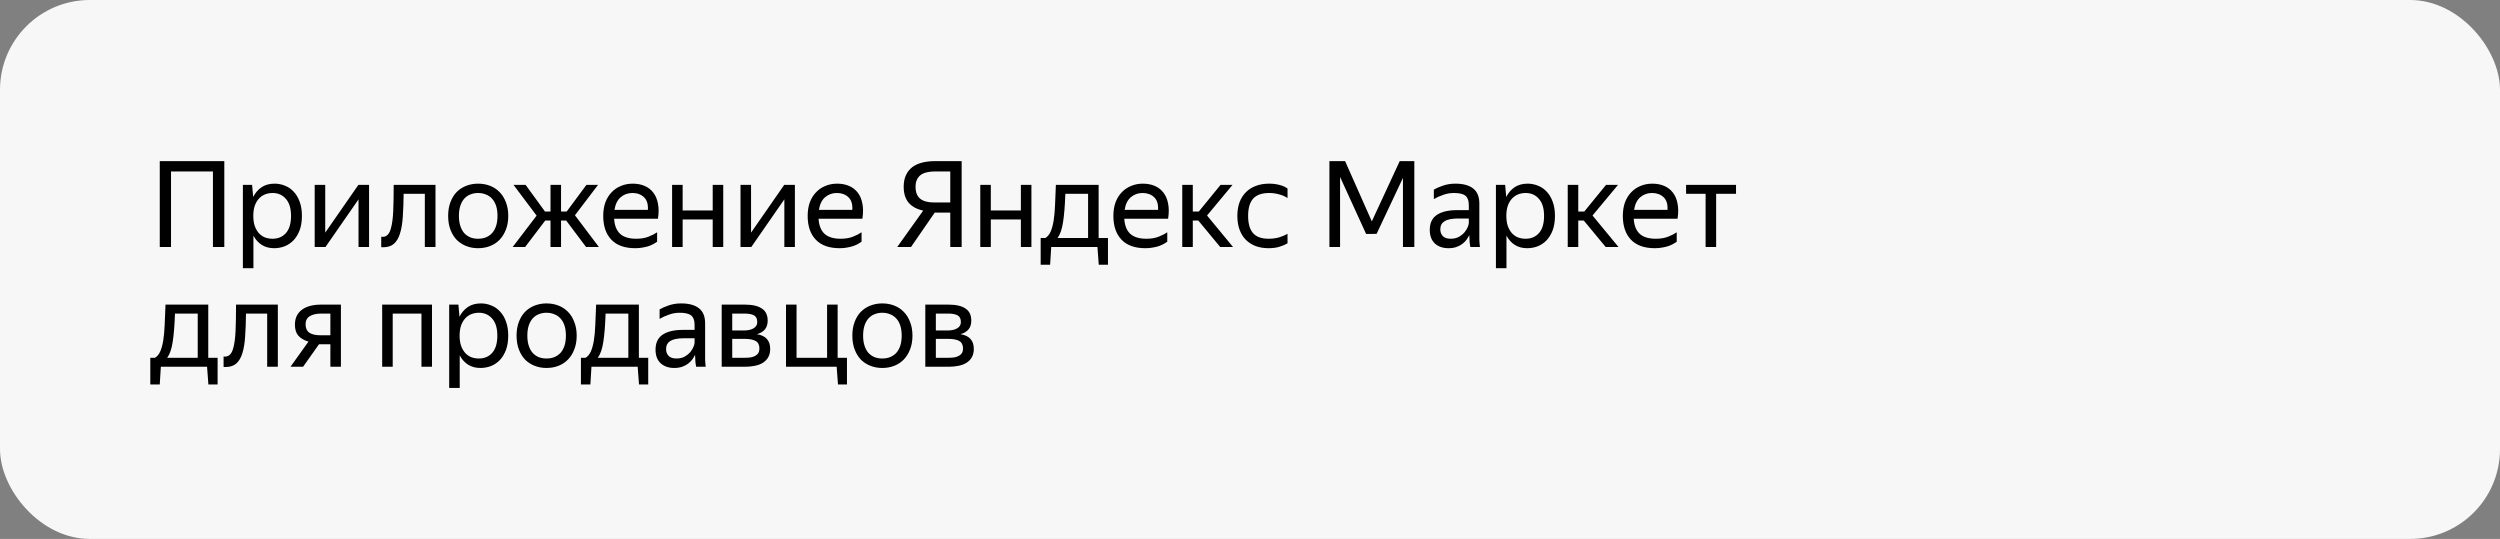 <svg width="334" height="72" viewBox="0 0 334 72" fill="none" xmlns="http://www.w3.org/2000/svg">
<rect x="0" y="0" width="334" height="72" fill="#808080" stroke="none"/>
<rect width="334" height="72" rx="12" fill="#F7F7F7"/>
<path d="M21.344 21.528H29.968V33H28.448V22.904H22.848V33H21.344V21.528ZM36.625 33.16C35.985 33.16 35.43 33.011 34.961 32.712C34.502 32.413 34.134 32.003 33.857 31.48V35.832H32.449V24.696H33.681L33.825 26.312C34.102 25.768 34.475 25.336 34.945 25.016C35.414 24.696 35.995 24.536 36.689 24.536C37.169 24.536 37.627 24.627 38.065 24.808C38.513 24.979 38.902 25.245 39.233 25.608C39.574 25.96 39.841 26.408 40.033 26.952C40.236 27.485 40.337 28.115 40.337 28.84C40.337 29.576 40.236 30.216 40.033 30.76C39.83 31.293 39.558 31.741 39.217 32.104C38.876 32.456 38.481 32.723 38.033 32.904C37.585 33.075 37.115 33.16 36.625 33.16ZM36.417 31.896C37.153 31.896 37.745 31.645 38.193 31.144C38.651 30.632 38.881 29.864 38.881 28.84C38.881 27.837 38.651 27.08 38.193 26.568C37.745 26.045 37.153 25.784 36.417 25.784C36.054 25.784 35.713 25.848 35.393 25.976C35.084 26.104 34.812 26.296 34.577 26.552C34.353 26.797 34.172 27.112 34.033 27.496C33.905 27.88 33.841 28.328 33.841 28.84C33.841 29.352 33.905 29.8 34.033 30.184C34.172 30.568 34.353 30.888 34.577 31.144C34.812 31.4 35.084 31.592 35.393 31.72C35.713 31.837 36.054 31.896 36.417 31.896ZM43.451 31.08L47.883 24.696H49.307V33H47.899V26.632L43.483 33H42.043V24.696H43.451V31.08ZM52.245 30.424C52.395 29.88 52.49 29.144 52.533 28.216C52.576 27.288 52.597 26.115 52.597 24.696H58.181V33H56.757V25.896H53.925C53.914 27.037 53.877 28.051 53.813 28.936C53.76 29.821 53.637 30.568 53.445 31.176C53.264 31.784 52.992 32.248 52.629 32.568C52.277 32.877 51.803 33.032 51.205 33.032C51.163 33.032 51.12 33.032 51.077 33.032C51.035 33.032 50.986 33.027 50.933 33.016V31.624C50.986 31.635 51.056 31.64 51.141 31.64C51.685 31.64 52.053 31.235 52.245 30.424ZM63.873 33.16C63.307 33.16 62.779 33.064 62.288 32.872C61.798 32.68 61.371 32.403 61.008 32.04C60.657 31.667 60.379 31.213 60.176 30.68C59.974 30.147 59.873 29.533 59.873 28.84C59.873 28.157 59.974 27.549 60.176 27.016C60.379 26.472 60.657 26.019 61.008 25.656C61.371 25.293 61.798 25.016 62.288 24.824C62.779 24.632 63.307 24.536 63.873 24.536C64.448 24.536 64.982 24.632 65.472 24.824C65.963 25.016 66.385 25.293 66.737 25.656C67.099 26.019 67.382 26.472 67.585 27.016C67.798 27.549 67.904 28.157 67.904 28.84C67.904 29.533 67.798 30.147 67.585 30.68C67.382 31.213 67.099 31.667 66.737 32.04C66.385 32.403 65.963 32.68 65.472 32.872C64.982 33.064 64.448 33.16 63.873 33.16ZM63.873 31.896C64.246 31.896 64.587 31.837 64.897 31.72C65.216 31.592 65.494 31.405 65.728 31.16C65.963 30.904 66.144 30.584 66.272 30.2C66.4 29.816 66.465 29.363 66.465 28.84C66.465 28.317 66.4 27.864 66.272 27.48C66.144 27.096 65.963 26.781 65.728 26.536C65.494 26.28 65.216 26.093 64.897 25.976C64.587 25.848 64.246 25.784 63.873 25.784C63.499 25.784 63.158 25.848 62.849 25.976C62.539 26.093 62.267 26.28 62.032 26.536C61.809 26.781 61.633 27.096 61.505 27.48C61.377 27.864 61.312 28.317 61.312 28.84C61.312 29.363 61.377 29.816 61.505 30.2C61.633 30.584 61.809 30.904 62.032 31.16C62.267 31.405 62.539 31.592 62.849 31.72C63.158 31.837 63.499 31.896 63.873 31.896ZM74.956 24.696V28.264H75.708L78.348 24.696H79.9L76.812 28.76L80.012 33H78.3L75.644 29.464H74.956V33H73.548V29.464H72.844L70.156 33H68.492L71.692 28.808L68.604 24.696H70.22L72.812 28.264H73.548V24.696H74.956ZM87.791 32.296C87.674 32.381 87.53 32.472 87.359 32.568C87.189 32.664 86.981 32.76 86.735 32.856C86.49 32.941 86.213 33.011 85.903 33.064C85.594 33.128 85.247 33.16 84.863 33.16C83.466 33.16 82.405 32.781 81.679 32.024C80.954 31.267 80.591 30.205 80.591 28.84C80.591 28.168 80.687 27.565 80.879 27.032C81.082 26.499 81.359 26.051 81.711 25.688C82.063 25.315 82.479 25.032 82.959 24.84C83.439 24.637 83.962 24.536 84.527 24.536C85.125 24.536 85.658 24.637 86.127 24.84C86.597 25.043 86.981 25.341 87.279 25.736C87.589 26.131 87.797 26.621 87.903 27.208C88.021 27.784 88.021 28.456 87.903 29.224H82.047C82.101 30.12 82.367 30.792 82.847 31.24C83.327 31.677 84.042 31.896 84.991 31.896C85.631 31.896 86.181 31.805 86.639 31.624C87.098 31.443 87.482 31.245 87.791 31.032V32.296ZM84.495 25.784C83.887 25.784 83.365 25.971 82.927 26.344C82.49 26.717 82.213 27.283 82.095 28.04H86.559C86.602 27.272 86.426 26.707 86.031 26.344C85.637 25.971 85.125 25.784 84.495 25.784ZM95.217 29.32H91.201V33H89.793V24.696H91.201V28.12H95.217V24.696H96.625V33H95.217V29.32ZM100.341 31.08L104.773 24.696H106.197V33H104.789V26.632L100.373 33H98.933V24.696H100.341V31.08ZM115.104 32.296C114.986 32.381 114.842 32.472 114.672 32.568C114.501 32.664 114.293 32.76 114.048 32.856C113.802 32.941 113.525 33.011 113.216 33.064C112.906 33.128 112.56 33.16 112.176 33.16C110.778 33.16 109.717 32.781 108.992 32.024C108.266 31.267 107.904 30.205 107.904 28.84C107.904 28.168 108 27.565 108.192 27.032C108.394 26.499 108.672 26.051 109.024 25.688C109.376 25.315 109.792 25.032 110.272 24.84C110.752 24.637 111.274 24.536 111.84 24.536C112.437 24.536 112.97 24.637 113.44 24.84C113.909 25.043 114.293 25.341 114.592 25.736C114.901 26.131 115.109 26.621 115.216 27.208C115.333 27.784 115.333 28.456 115.216 29.224H109.36C109.413 30.12 109.68 30.792 110.16 31.24C110.64 31.677 111.354 31.896 112.304 31.896C112.944 31.896 113.493 31.805 113.952 31.624C114.41 31.443 114.794 31.245 115.104 31.032V32.296ZM111.808 25.784C111.2 25.784 110.677 25.971 110.24 26.344C109.802 26.717 109.525 27.283 109.408 28.04H113.872C113.914 27.272 113.738 26.707 113.344 26.344C112.949 25.971 112.437 25.784 111.808 25.784ZM120.733 24.952C120.733 24.344 120.834 23.827 121.037 23.4C121.239 22.963 121.522 22.605 121.885 22.328C122.258 22.051 122.701 21.848 123.213 21.72C123.725 21.592 124.29 21.528 124.909 21.528H128.477V33H126.957V28.408H124.877L121.709 33H119.869L123.341 28.136C122.498 27.955 121.853 27.608 121.405 27.096C120.957 26.573 120.733 25.859 120.733 24.952ZM126.957 27.048V22.904H124.909C124.525 22.904 124.173 22.941 123.853 23.016C123.543 23.08 123.271 23.192 123.037 23.352C122.813 23.512 122.637 23.725 122.509 23.992C122.381 24.248 122.317 24.568 122.317 24.952C122.317 25.677 122.525 26.211 122.941 26.552C123.357 26.883 123.959 27.048 124.749 27.048H126.957ZM136.389 29.32H132.373V33H130.965V24.696H132.373V28.12H136.389V24.696H137.797V33H136.389V29.32ZM139.657 31.8C139.956 31.619 140.19 31.336 140.361 30.952C140.532 30.568 140.665 30.083 140.761 29.496C140.857 28.909 140.921 28.216 140.953 27.416C140.996 26.616 141.033 25.709 141.065 24.696H146.777V31.8H148.025V35.368H146.793L146.617 33H140.441L140.297 35.368H139.033V31.8H139.657ZM145.369 31.8V25.896H142.329C142.276 27.464 142.174 28.723 142.025 29.672C141.886 30.611 141.641 31.32 141.289 31.8H145.369ZM155.948 32.296C155.83 32.381 155.686 32.472 155.516 32.568C155.345 32.664 155.137 32.76 154.892 32.856C154.646 32.941 154.369 33.011 154.06 33.064C153.75 33.128 153.404 33.16 153.02 33.16C151.622 33.16 150.561 32.781 149.836 32.024C149.11 31.267 148.748 30.205 148.748 28.84C148.748 28.168 148.844 27.565 149.036 27.032C149.238 26.499 149.516 26.051 149.868 25.688C150.22 25.315 150.636 25.032 151.116 24.84C151.596 24.637 152.118 24.536 152.684 24.536C153.281 24.536 153.814 24.637 154.284 24.84C154.753 25.043 155.137 25.341 155.436 25.736C155.745 26.131 155.953 26.621 156.06 27.208C156.177 27.784 156.177 28.456 156.06 29.224H150.204C150.257 30.12 150.524 30.792 151.004 31.24C151.484 31.677 152.198 31.896 153.148 31.896C153.788 31.896 154.337 31.805 154.796 31.624C155.254 31.443 155.638 31.245 155.948 31.032V32.296ZM152.652 25.784C152.044 25.784 151.521 25.971 151.084 26.344C150.646 26.717 150.369 27.283 150.252 28.04H154.716C154.758 27.272 154.582 26.707 154.188 26.344C153.793 25.971 153.281 25.784 152.652 25.784ZM160.093 29.464H159.357V33H157.949V24.696H159.357V28.264H160.157L163.069 24.696H164.669L161.261 28.792L164.733 33H163.021L160.093 29.464ZM169.486 33.16C168.846 33.16 168.265 33.064 167.742 32.872C167.23 32.669 166.793 32.387 166.43 32.024C166.067 31.651 165.79 31.197 165.598 30.664C165.406 30.131 165.31 29.523 165.31 28.84C165.31 28.168 165.406 27.565 165.598 27.032C165.801 26.499 166.083 26.051 166.446 25.688C166.809 25.315 167.251 25.032 167.774 24.84C168.297 24.637 168.889 24.536 169.55 24.536C170.062 24.536 170.531 24.595 170.958 24.712C171.385 24.819 171.737 24.979 172.014 25.192V26.456C171.673 26.232 171.289 26.067 170.862 25.96C170.446 25.843 170.014 25.784 169.566 25.784C168.595 25.784 167.881 26.035 167.422 26.536C166.974 27.037 166.75 27.805 166.75 28.84C166.75 29.875 166.969 30.643 167.406 31.144C167.843 31.645 168.537 31.896 169.486 31.896C169.987 31.896 170.446 31.837 170.862 31.72C171.289 31.592 171.673 31.432 172.014 31.24V32.504C171.715 32.685 171.353 32.84 170.926 32.968C170.51 33.096 170.03 33.16 169.486 33.16ZM183.274 29.576L187.002 21.528H188.954V33H187.434V23.768L183.914 31.24L183.162 31.256H182.49L182.506 31.24L179.034 23.64V33H177.61V21.528H179.706L183.274 29.576ZM196.297 31.416C196.201 31.608 196.079 31.811 195.929 32.024C195.78 32.227 195.593 32.413 195.369 32.584C195.145 32.755 194.879 32.893 194.569 33C194.271 33.107 193.919 33.16 193.513 33.16C192.767 33.16 192.164 32.952 191.705 32.536C191.247 32.109 191.017 31.501 191.017 30.712C191.017 29.805 191.332 29.139 191.961 28.712C192.601 28.285 193.508 28.072 194.681 28.072H196.233V27.384C196.233 26.808 196.084 26.397 195.785 26.152C195.487 25.907 194.975 25.784 194.249 25.784C193.737 25.784 193.252 25.869 192.793 26.04C192.335 26.2 191.924 26.387 191.561 26.6V25.336C191.86 25.155 192.26 24.979 192.761 24.808C193.273 24.627 193.833 24.536 194.441 24.536C195.487 24.536 196.281 24.755 196.825 25.192C197.369 25.619 197.641 26.285 197.641 27.192V31.656C197.641 31.752 197.641 31.864 197.641 31.992C197.652 32.109 197.657 32.232 197.657 32.36C197.668 32.488 197.679 32.611 197.689 32.728C197.7 32.835 197.711 32.925 197.721 33H196.441C196.409 32.851 196.377 32.643 196.345 32.376C196.324 32.099 196.313 31.859 196.313 31.656L196.297 31.416ZM193.817 31.896C194.255 31.896 194.628 31.805 194.937 31.624C195.247 31.443 195.497 31.235 195.689 31C195.881 30.755 196.02 30.52 196.105 30.296C196.191 30.061 196.233 29.896 196.233 29.8V29.192H194.825C193.983 29.192 193.369 29.315 192.985 29.56C192.612 29.795 192.425 30.152 192.425 30.632C192.425 31.005 192.537 31.309 192.761 31.544C192.985 31.779 193.337 31.896 193.817 31.896ZM204.031 33.16C203.391 33.16 202.836 33.011 202.367 32.712C201.908 32.413 201.54 32.003 201.263 31.48V35.832H199.855V24.696H201.087L201.231 26.312C201.508 25.768 201.882 25.336 202.351 25.016C202.82 24.696 203.402 24.536 204.095 24.536C204.575 24.536 205.034 24.627 205.471 24.808C205.919 24.979 206.308 25.245 206.639 25.608C206.98 25.96 207.247 26.408 207.439 26.952C207.642 27.485 207.743 28.115 207.743 28.84C207.743 29.576 207.642 30.216 207.439 30.76C207.236 31.293 206.964 31.741 206.623 32.104C206.282 32.456 205.887 32.723 205.439 32.904C204.991 33.075 204.522 33.16 204.031 33.16ZM203.823 31.896C204.559 31.896 205.151 31.645 205.599 31.144C206.058 30.632 206.287 29.864 206.287 28.84C206.287 27.837 206.058 27.08 205.599 26.568C205.151 26.045 204.559 25.784 203.823 25.784C203.46 25.784 203.119 25.848 202.799 25.976C202.49 26.104 202.218 26.296 201.983 26.552C201.759 26.797 201.578 27.112 201.439 27.496C201.311 27.88 201.247 28.328 201.247 28.84C201.247 29.352 201.311 29.8 201.439 30.184C201.578 30.568 201.759 30.888 201.983 31.144C202.218 31.4 202.49 31.592 202.799 31.72C203.119 31.837 203.46 31.896 203.823 31.896ZM211.593 29.464H210.857V33H209.449V24.696H210.857V28.264H211.657L214.569 24.696H216.169L212.761 28.792L216.233 33H214.521L211.593 29.464ZM224.01 32.296C223.893 32.381 223.749 32.472 223.578 32.568C223.407 32.664 223.199 32.76 222.954 32.856C222.709 32.941 222.431 33.011 222.122 33.064C221.813 33.128 221.466 33.16 221.082 33.16C219.685 33.16 218.623 32.781 217.898 32.024C217.173 31.267 216.81 30.205 216.81 28.84C216.81 28.168 216.906 27.565 217.098 27.032C217.301 26.499 217.578 26.051 217.93 25.688C218.282 25.315 218.698 25.032 219.178 24.84C219.658 24.637 220.181 24.536 220.746 24.536C221.343 24.536 221.877 24.637 222.346 24.84C222.815 25.043 223.199 25.341 223.498 25.736C223.807 26.131 224.015 26.621 224.122 27.208C224.239 27.784 224.239 28.456 224.122 29.224H218.266C218.319 30.12 218.586 30.792 219.066 31.24C219.546 31.677 220.261 31.896 221.21 31.896C221.85 31.896 222.399 31.805 222.858 31.624C223.317 31.443 223.701 31.245 224.01 31.032V32.296ZM220.714 25.784C220.106 25.784 219.583 25.971 219.146 26.344C218.709 26.717 218.431 27.283 218.314 28.04H222.778C222.821 27.272 222.645 26.707 222.25 26.344C221.855 25.971 221.343 25.784 220.714 25.784ZM229.277 25.896V33H227.869V25.896H225.261V24.696H231.933V25.896H229.277ZM20.704 47.8C21.003 47.619 21.237 47.336 21.408 46.952C21.579 46.568 21.712 46.083 21.808 45.496C21.904 44.909 21.968 44.216 22 43.416C22.043 42.616 22.08 41.709 22.112 40.696H27.824V47.8H29.072V51.368H27.84L27.664 49H21.488L21.344 51.368H20.08V47.8H20.704ZM26.416 47.8V41.896H23.376C23.323 43.464 23.221 44.723 23.072 45.672C22.933 46.611 22.688 47.32 22.336 47.8H26.416ZM31.183 46.424C31.332 45.88 31.428 45.144 31.471 44.216C31.513 43.288 31.535 42.115 31.535 40.696H37.119V49H35.695V41.896H32.863C32.852 43.037 32.815 44.051 32.751 44.936C32.697 45.821 32.575 46.568 32.383 47.176C32.201 47.784 31.929 48.248 31.567 48.568C31.215 48.877 30.74 49.032 30.143 49.032C30.1 49.032 30.057 49.032 30.015 49.032C29.972 49.032 29.924 49.027 29.871 49.016V47.624C29.924 47.635 29.993 47.64 30.079 47.64C30.623 47.64 30.991 47.235 31.183 46.424ZM39.402 43.384C39.402 42.915 39.487 42.515 39.658 42.184C39.829 41.843 40.069 41.565 40.378 41.352C40.687 41.128 41.055 40.963 41.482 40.856C41.909 40.749 42.373 40.696 42.874 40.696H45.546V49H44.138V45.992H42.618L40.49 49H38.81L41.21 45.64C40.634 45.469 40.186 45.208 39.866 44.856C39.557 44.504 39.402 44.013 39.402 43.384ZM44.138 44.792V41.896H42.874C42.277 41.896 41.786 42.008 41.402 42.232C41.018 42.456 40.826 42.819 40.826 43.32C40.826 43.843 40.997 44.221 41.338 44.456C41.679 44.68 42.165 44.792 42.794 44.792H44.138ZM51.058 40.696H57.714V49H56.306V41.896H52.466V49H51.058V40.696ZM64.187 49.16C63.547 49.16 62.993 49.011 62.523 48.712C62.065 48.413 61.697 48.003 61.419 47.48V51.832H60.011V40.696H61.243L61.387 42.312C61.665 41.768 62.038 41.336 62.507 41.016C62.977 40.696 63.558 40.536 64.251 40.536C64.731 40.536 65.19 40.627 65.627 40.808C66.075 40.979 66.465 41.245 66.795 41.608C67.137 41.96 67.403 42.408 67.595 42.952C67.798 43.485 67.899 44.115 67.899 44.84C67.899 45.576 67.798 46.216 67.595 46.76C67.393 47.293 67.121 47.741 66.779 48.104C66.438 48.456 66.043 48.723 65.595 48.904C65.147 49.075 64.678 49.16 64.187 49.16ZM63.979 47.896C64.715 47.896 65.307 47.645 65.755 47.144C66.214 46.632 66.443 45.864 66.443 44.84C66.443 43.837 66.214 43.08 65.755 42.568C65.307 42.045 64.715 41.784 63.979 41.784C63.617 41.784 63.275 41.848 62.955 41.976C62.646 42.104 62.374 42.296 62.139 42.552C61.915 42.797 61.734 43.112 61.595 43.496C61.467 43.88 61.403 44.328 61.403 44.84C61.403 45.352 61.467 45.8 61.595 46.184C61.734 46.568 61.915 46.888 62.139 47.144C62.374 47.4 62.646 47.592 62.955 47.72C63.275 47.837 63.617 47.896 63.979 47.896ZM73.013 49.16C72.448 49.16 71.92 49.064 71.429 48.872C70.939 48.68 70.512 48.403 70.149 48.04C69.797 47.667 69.52 47.213 69.317 46.68C69.115 46.147 69.013 45.533 69.013 44.84C69.013 44.157 69.115 43.549 69.317 43.016C69.52 42.472 69.797 42.019 70.149 41.656C70.512 41.293 70.939 41.016 71.429 40.824C71.92 40.632 72.448 40.536 73.013 40.536C73.589 40.536 74.123 40.632 74.613 40.824C75.104 41.016 75.525 41.293 75.877 41.656C76.24 42.019 76.522 42.472 76.725 43.016C76.939 43.549 77.045 44.157 77.045 44.84C77.045 45.533 76.939 46.147 76.725 46.68C76.522 47.213 76.24 47.667 75.877 48.04C75.525 48.403 75.104 48.68 74.613 48.872C74.123 49.064 73.589 49.16 73.013 49.16ZM73.013 47.896C73.386 47.896 73.728 47.837 74.037 47.72C74.357 47.592 74.635 47.405 74.869 47.16C75.104 46.904 75.285 46.584 75.413 46.2C75.541 45.816 75.605 45.363 75.605 44.84C75.605 44.317 75.541 43.864 75.413 43.48C75.285 43.096 75.104 42.781 74.869 42.536C74.635 42.28 74.357 42.093 74.037 41.976C73.728 41.848 73.386 41.784 73.013 41.784C72.64 41.784 72.299 41.848 71.989 41.976C71.68 42.093 71.408 42.28 71.173 42.536C70.949 42.781 70.773 43.096 70.645 43.48C70.517 43.864 70.453 44.317 70.453 44.84C70.453 45.363 70.517 45.816 70.645 46.2C70.773 46.584 70.949 46.904 71.173 47.16C71.408 47.405 71.68 47.592 71.989 47.72C72.299 47.837 72.64 47.896 73.013 47.896ZM78.235 47.8C78.534 47.619 78.769 47.336 78.939 46.952C79.11 46.568 79.243 46.083 79.339 45.496C79.435 44.909 79.499 44.216 79.531 43.416C79.574 42.616 79.611 41.709 79.643 40.696H85.355V47.8H86.603V51.368H85.371L85.195 49H79.019L78.875 51.368H77.611V47.8H78.235ZM83.947 47.8V41.896H80.907C80.854 43.464 80.753 44.723 80.603 45.672C80.465 46.611 80.219 47.32 79.867 47.8H83.947ZM92.86 47.416C92.764 47.608 92.641 47.811 92.492 48.024C92.342 48.227 92.156 48.413 91.932 48.584C91.708 48.755 91.441 48.893 91.132 49C90.833 49.107 90.481 49.16 90.076 49.16C89.329 49.16 88.726 48.952 88.268 48.536C87.809 48.109 87.58 47.501 87.58 46.712C87.58 45.805 87.894 45.139 88.524 44.712C89.164 44.285 90.07 44.072 91.244 44.072H92.796V43.384C92.796 42.808 92.646 42.397 92.348 42.152C92.049 41.907 91.537 41.784 90.812 41.784C90.3 41.784 89.814 41.869 89.356 42.04C88.897 42.2 88.486 42.387 88.124 42.6V41.336C88.422 41.155 88.822 40.979 89.324 40.808C89.836 40.627 90.396 40.536 91.004 40.536C92.049 40.536 92.844 40.755 93.388 41.192C93.932 41.619 94.204 42.285 94.204 43.192V47.656C94.204 47.752 94.204 47.864 94.204 47.992C94.214 48.109 94.22 48.232 94.22 48.36C94.23 48.488 94.241 48.611 94.252 48.728C94.262 48.835 94.273 48.925 94.284 49H93.004C92.972 48.851 92.94 48.643 92.908 48.376C92.886 48.099 92.876 47.859 92.876 47.656L92.86 47.416ZM90.38 47.896C90.817 47.896 91.19 47.805 91.5 47.624C91.809 47.443 92.06 47.235 92.252 47C92.444 46.755 92.582 46.52 92.668 46.296C92.753 46.061 92.796 45.896 92.796 45.8V45.192H91.388C90.545 45.192 89.932 45.315 89.548 45.56C89.174 45.795 88.988 46.152 88.988 46.632C88.988 47.005 89.1 47.309 89.324 47.544C89.548 47.779 89.9 47.896 90.38 47.896ZM96.418 40.696H99.522C100.524 40.696 101.282 40.872 101.794 41.224C102.306 41.565 102.562 42.104 102.562 42.84C102.562 43.331 102.434 43.725 102.178 44.024C101.932 44.312 101.58 44.52 101.122 44.648C102.306 44.84 102.898 45.496 102.898 46.616C102.898 47.043 102.812 47.411 102.642 47.72C102.471 48.019 102.236 48.264 101.938 48.456C101.639 48.648 101.276 48.787 100.85 48.872C100.434 48.957 99.98 49 99.49 49H96.418V40.696ZM97.826 41.896V44.152H99.394C99.927 44.152 100.354 44.056 100.674 43.864C101.004 43.672 101.17 43.395 101.17 43.032C101.17 42.595 101.026 42.296 100.738 42.136C100.45 41.976 100.039 41.896 99.506 41.896H97.826ZM97.826 45.272V47.8H99.474C99.772 47.8 100.039 47.784 100.274 47.752C100.519 47.709 100.727 47.64 100.898 47.544C101.079 47.448 101.218 47.32 101.314 47.16C101.41 47 101.458 46.803 101.458 46.568C101.458 46.088 101.292 45.752 100.962 45.56C100.631 45.368 100.135 45.272 99.474 45.272H97.826ZM111.779 49H105.011V40.696H106.419V47.8H110.499V40.696H111.907V47.8H113.155V51.368H111.955L111.779 49ZM117.873 49.16C117.307 49.16 116.779 49.064 116.289 48.872C115.798 48.68 115.371 48.403 115.009 48.04C114.657 47.667 114.379 47.213 114.177 46.68C113.974 46.147 113.873 45.533 113.873 44.84C113.873 44.157 113.974 43.549 114.177 43.016C114.379 42.472 114.657 42.019 115.009 41.656C115.371 41.293 115.798 41.016 116.289 40.824C116.779 40.632 117.307 40.536 117.873 40.536C118.449 40.536 118.982 40.632 119.473 40.824C119.963 41.016 120.385 41.293 120.737 41.656C121.099 42.019 121.382 42.472 121.585 43.016C121.798 43.549 121.905 44.157 121.905 44.84C121.905 45.533 121.798 46.147 121.585 46.68C121.382 47.213 121.099 47.667 120.737 48.04C120.385 48.403 119.963 48.68 119.473 48.872C118.982 49.064 118.449 49.16 117.873 49.16ZM117.873 47.896C118.246 47.896 118.587 47.837 118.897 47.72C119.217 47.592 119.494 47.405 119.729 47.16C119.963 46.904 120.145 46.584 120.273 46.2C120.401 45.816 120.465 45.363 120.465 44.84C120.465 44.317 120.401 43.864 120.273 43.48C120.145 43.096 119.963 42.781 119.729 42.536C119.494 42.28 119.217 42.093 118.897 41.976C118.587 41.848 118.246 41.784 117.873 41.784C117.499 41.784 117.158 41.848 116.849 41.976C116.539 42.093 116.267 42.28 116.033 42.536C115.809 42.781 115.633 43.096 115.505 43.48C115.377 43.864 115.312 44.317 115.312 44.84C115.312 45.363 115.377 45.816 115.505 46.2C115.633 46.584 115.809 46.904 116.033 47.16C116.267 47.405 116.539 47.592 116.849 47.72C117.158 47.837 117.499 47.896 117.873 47.896ZM123.621 40.696H126.725C127.727 40.696 128.485 40.872 128.997 41.224C129.509 41.565 129.765 42.104 129.765 42.84C129.765 43.331 129.637 43.725 129.381 44.024C129.135 44.312 128.783 44.52 128.325 44.648C129.509 44.84 130.101 45.496 130.101 46.616C130.101 47.043 130.015 47.411 129.845 47.72C129.674 48.019 129.439 48.264 129.141 48.456C128.842 48.648 128.479 48.787 128.053 48.872C127.637 48.957 127.183 49 126.693 49H123.621V40.696ZM125.029 41.896V44.152H126.597C127.13 44.152 127.557 44.056 127.877 43.864C128.207 43.672 128.373 43.395 128.373 43.032C128.373 42.595 128.229 42.296 127.941 42.136C127.653 41.976 127.242 41.896 126.709 41.896H125.029ZM125.029 45.272V47.8H126.677C126.975 47.8 127.242 47.784 127.477 47.752C127.722 47.709 127.93 47.64 128.101 47.544C128.282 47.448 128.421 47.32 128.517 47.16C128.613 47 128.661 46.803 128.661 46.568C128.661 46.088 128.495 45.752 128.165 45.56C127.834 45.368 127.338 45.272 126.677 45.272H125.029Z" fill="black"/>
</svg>
